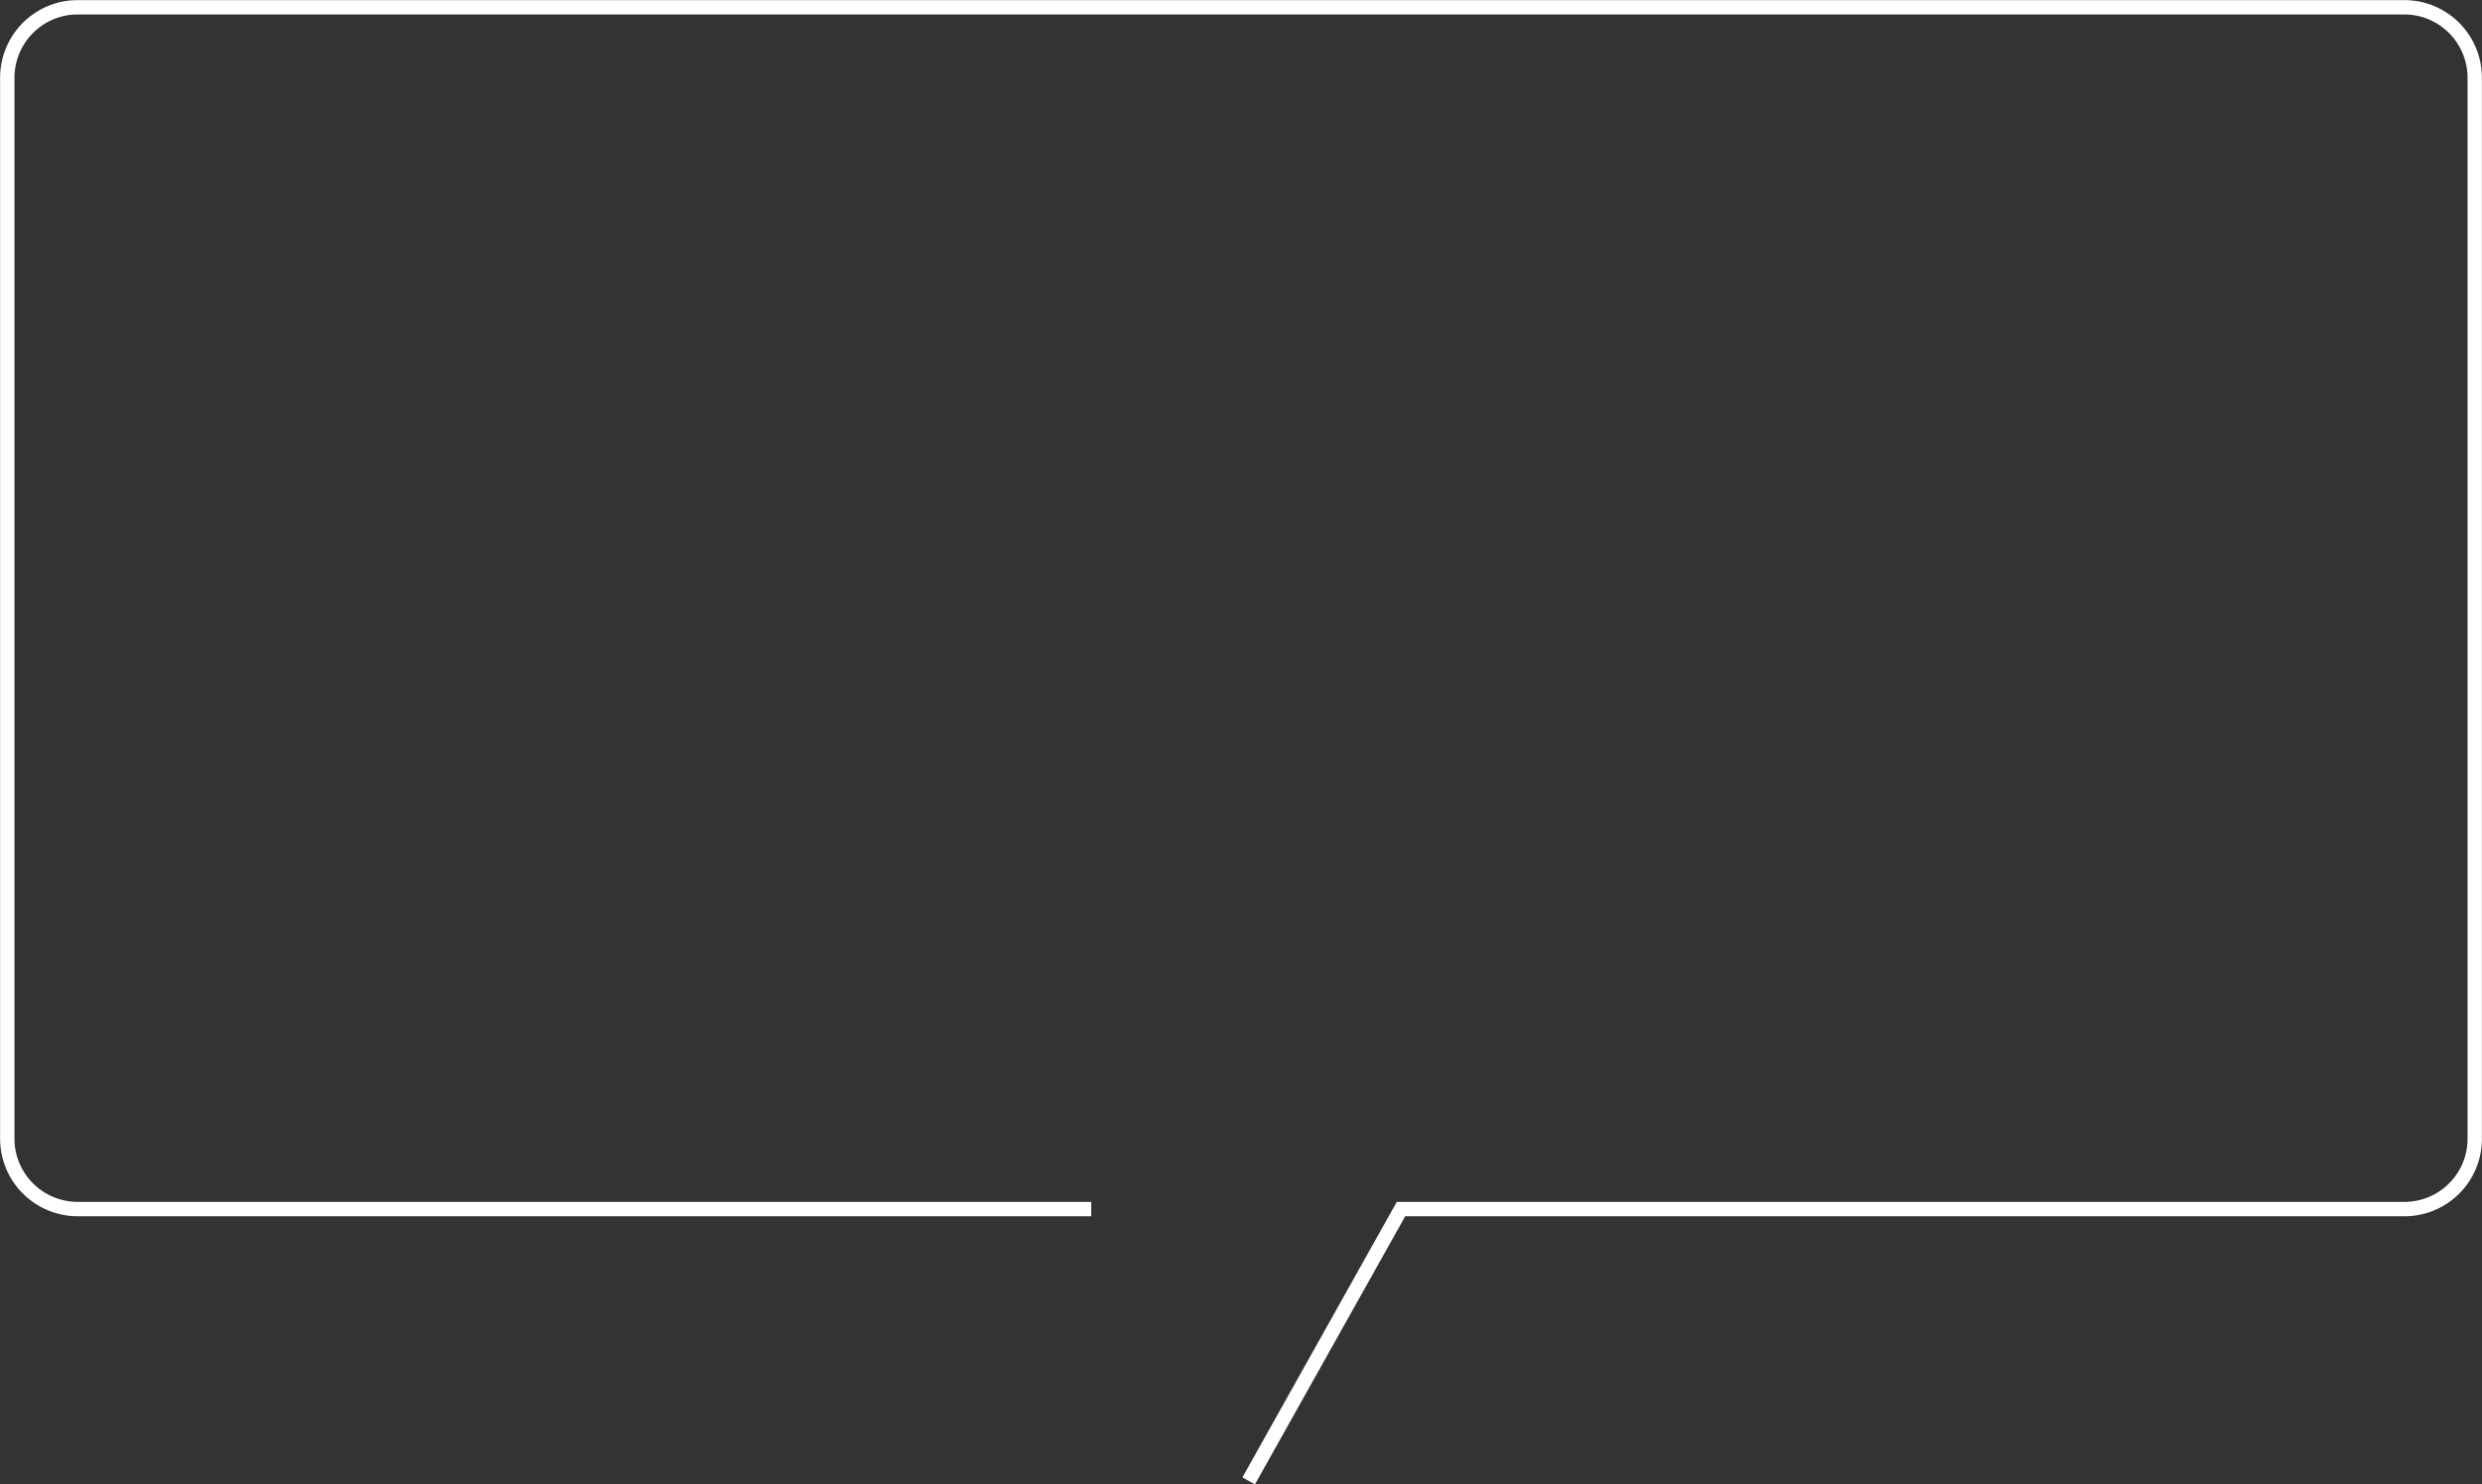 <svg xmlns="http://www.w3.org/2000/svg" width="345.437" height="206.63" viewBox="0 0 345.437 206.63">
  <rect x="0" y="0" width="345.437" height="206.63" fill="#333333" stroke="none"/>
  <defs>
    <style>
      .cls-1 {
        fill: none;
        stroke: #fff;
        stroke-width: 2px;
        fill-rule: evenodd;
      }
    </style>
  </defs>
  <path id="frame-w344.svg" class="cls-1" d="M712.469,2404.14H571.388a9.807,9.807,0,0,1-9.781-9.82V2246.68a9.853,9.853,0,0,1,2.865-6.95,9.979,9.979,0,0,1,3.109-2.1,9.658,9.658,0,0,1,3.807-.77H895.239a9.661,9.661,0,0,1,3.807.77,9.979,9.979,0,0,1,3.109,2.1,9.846,9.846,0,0,1,2.864,6.95v147.64a9.776,9.776,0,0,1-9.78,9.82H755.581l-21.2,37.84" transform="translate(-560.594 -2235.84)"/>
</svg>
